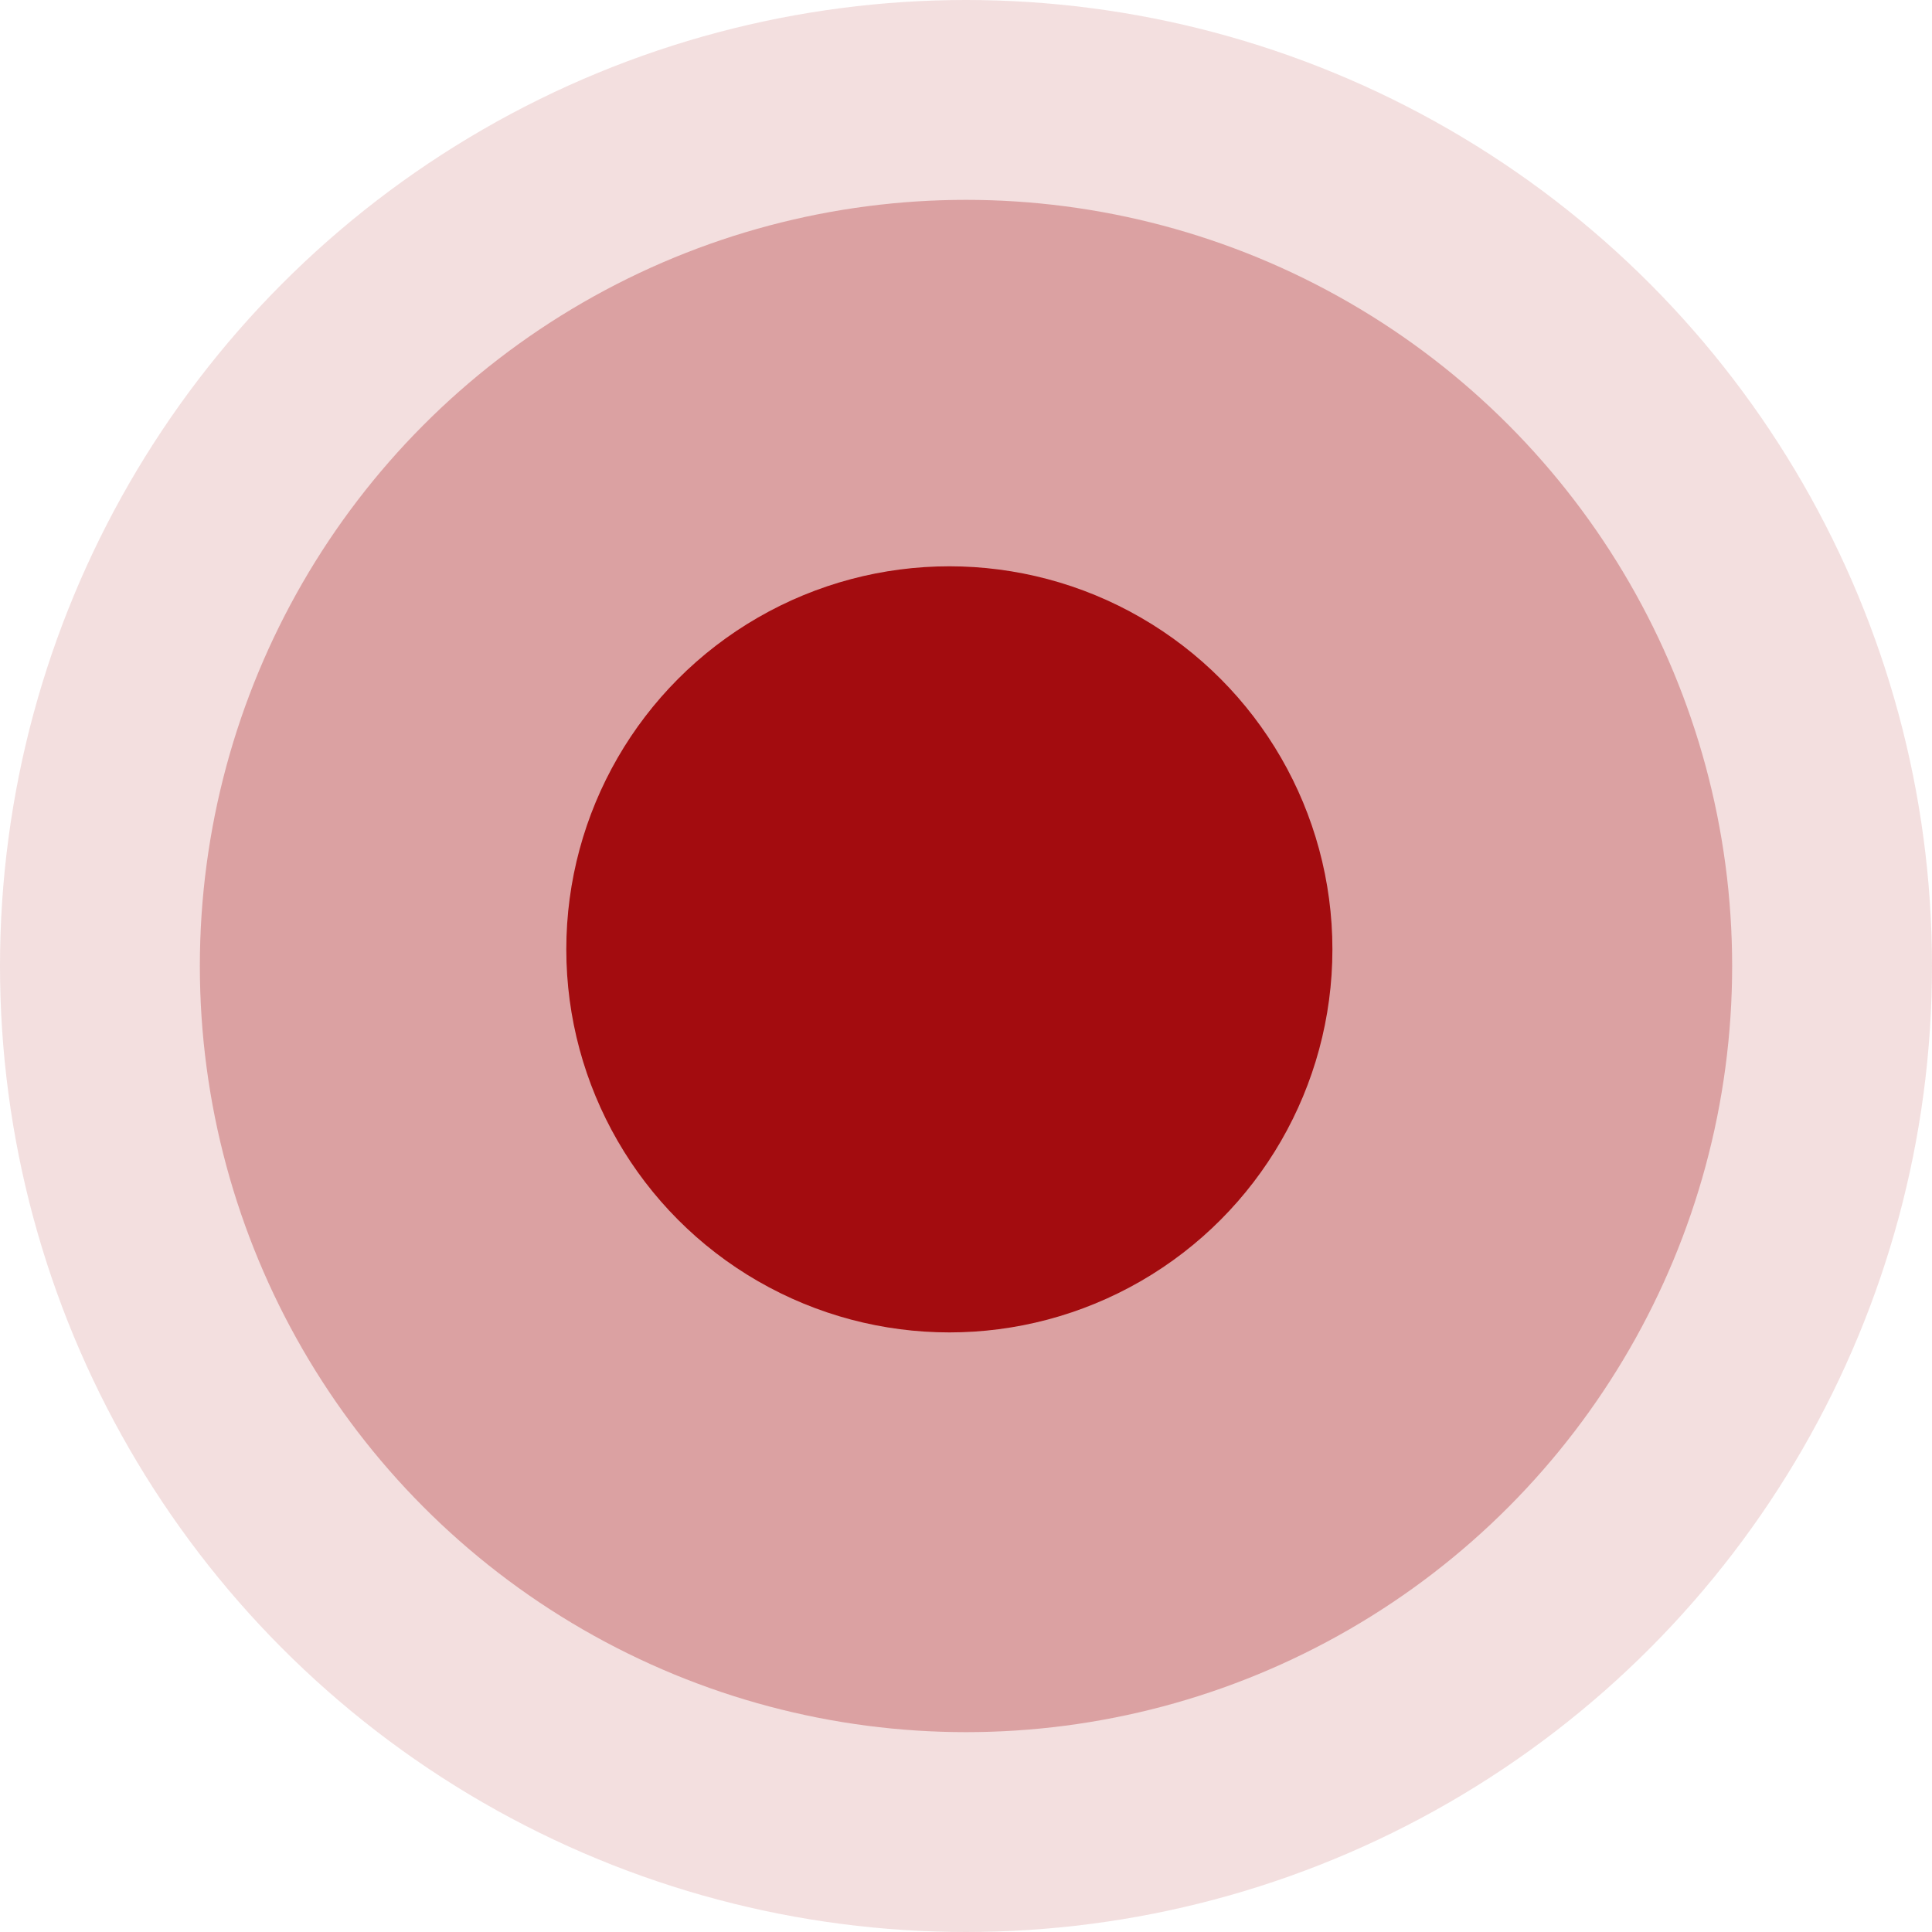 <svg width="52" height="52" viewBox="0 0 52 52" fill="none" xmlns="http://www.w3.org/2000/svg">
<circle cx="26" cy="26" r="26" fill="#A40C0F" fill-opacity="0.13"/>
<circle cx="25.552" cy="25.552" r="10.31" fill="#A40C0F"/>
<circle cx="26" cy="26" r="20.621" fill="#A40C0F" fill-opacity="0.29"/>
</svg>
